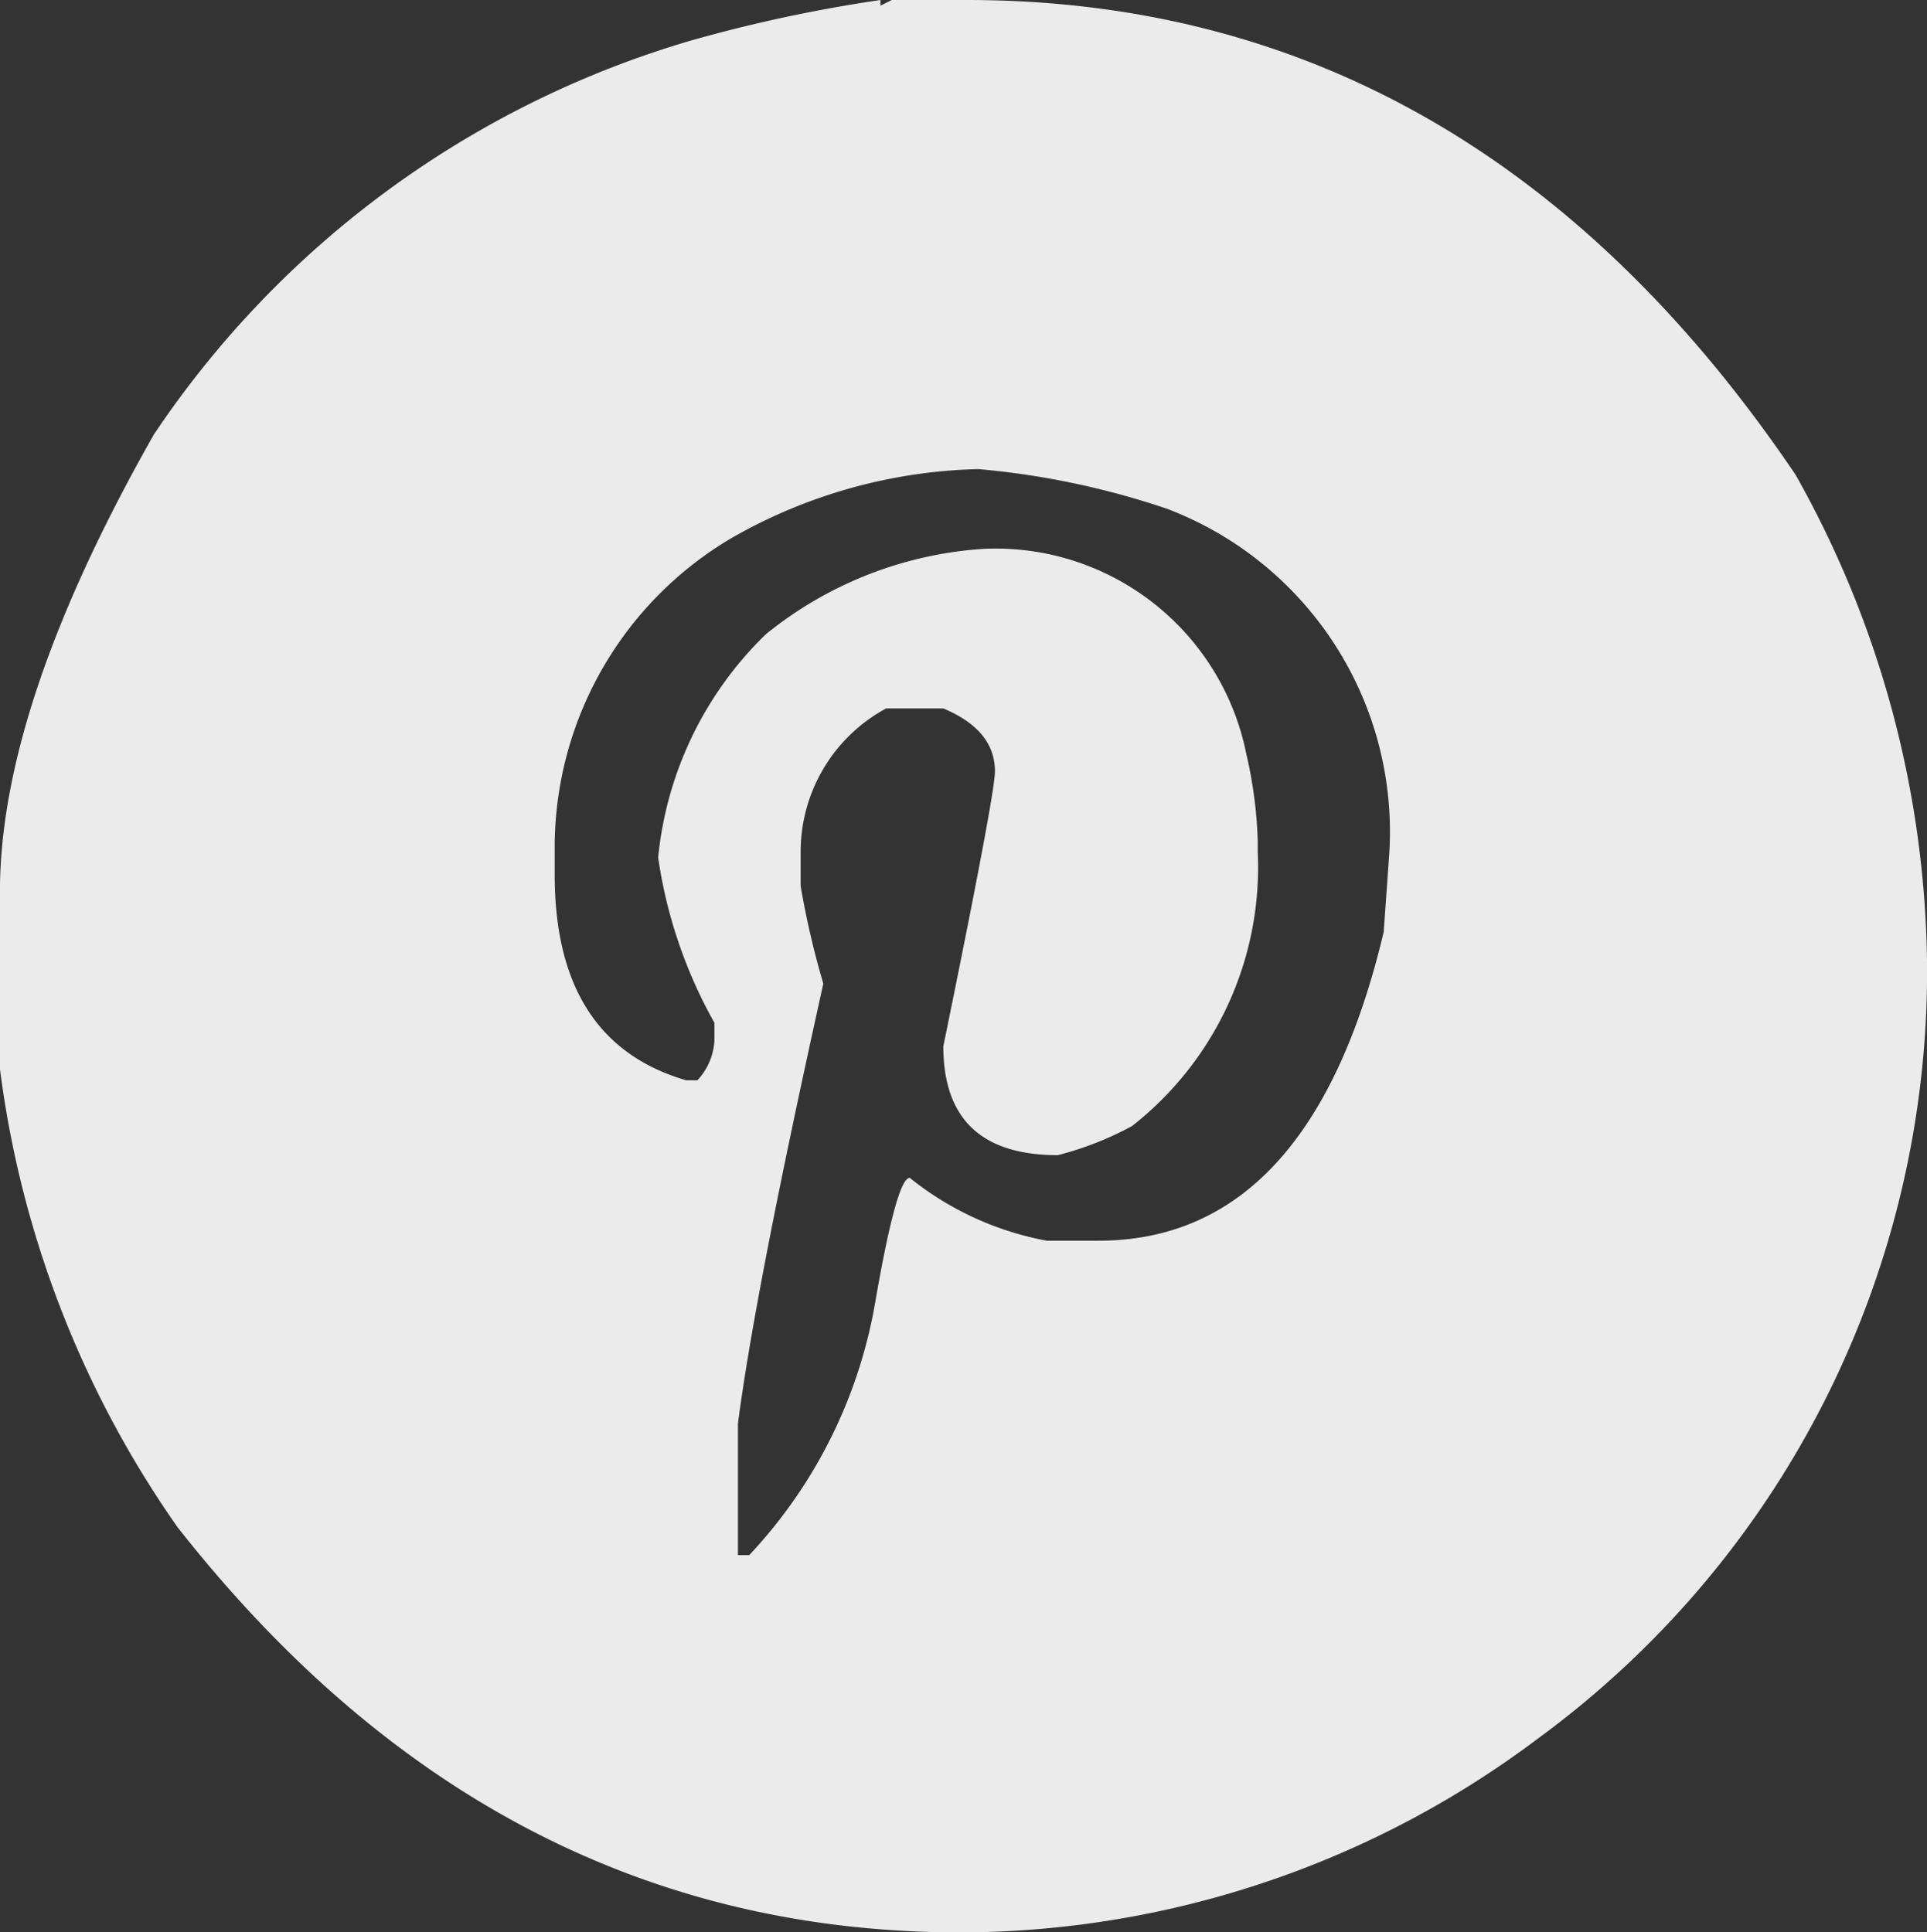 <svg id="social_circle_pinterest" xmlns="http://www.w3.org/2000/svg" width="34.01" height="34.109" viewBox="0 0 34.01 34.109">
  <rect x="0" y="0" width="34.01" height="34.109" fill="#333333" stroke="none"/>
  <path id="Path_54" data-name="Path 54" d="M-393.119,29.316v.1l.2-.1h1.325q8.962,0,14.627,8.382a17.941,17.941,0,0,1,2.319,8.565A16.783,16.783,0,0,1-381.506,60a17.008,17.008,0,0,1-10.089,3.428h-.116q-8.2,0-13.816-7.156a18.073,18.073,0,0,1-3.132-8.085V45.053q0-3.28,2.717-8.067a17.239,17.239,0,0,1,9.492-6.958A26.142,26.142,0,0,1-393.119,29.316Zm-5.749,14.843v.6q0,2.949,2.319,3.627h.2a1.118,1.118,0,0,0,.3-.7v-.315a8.409,8.409,0,0,1-.993-2.916,6.348,6.348,0,0,1,1.9-3.942,6.79,6.79,0,0,1,3.843-1.508,4.513,4.513,0,0,1,4.639,3.628,7.744,7.744,0,0,1,.2,1.524v.2a5.8,5.8,0,0,1-2.219,4.837,5.7,5.7,0,0,1-1.309.514q-2.021,0-2.021-1.922.912-4.457.911-4.854,0-.728-.911-1.11h-1.01a2.876,2.876,0,0,0-1.508,2.535v.6a14.93,14.93,0,0,0,.4,1.723q-1.209,5.449-1.507,7.769v2.319h.2a8.66,8.66,0,0,0,2.219-4.44q.382-2.219.613-2.22a5.435,5.435,0,0,0,2.419,1.11h.911q3.743,0,5.035-5.45l.1-1.408a6.1,6.1,0,0,0-3.926-6.063,14.216,14.216,0,0,0-3.329-.7,9.179,9.179,0,0,0-4.341,1.209A6.339,6.339,0,0,0-398.867,44.159Z" transform="translate(408.658 -29.316)" fill="#ebebeb"/>
</svg>
